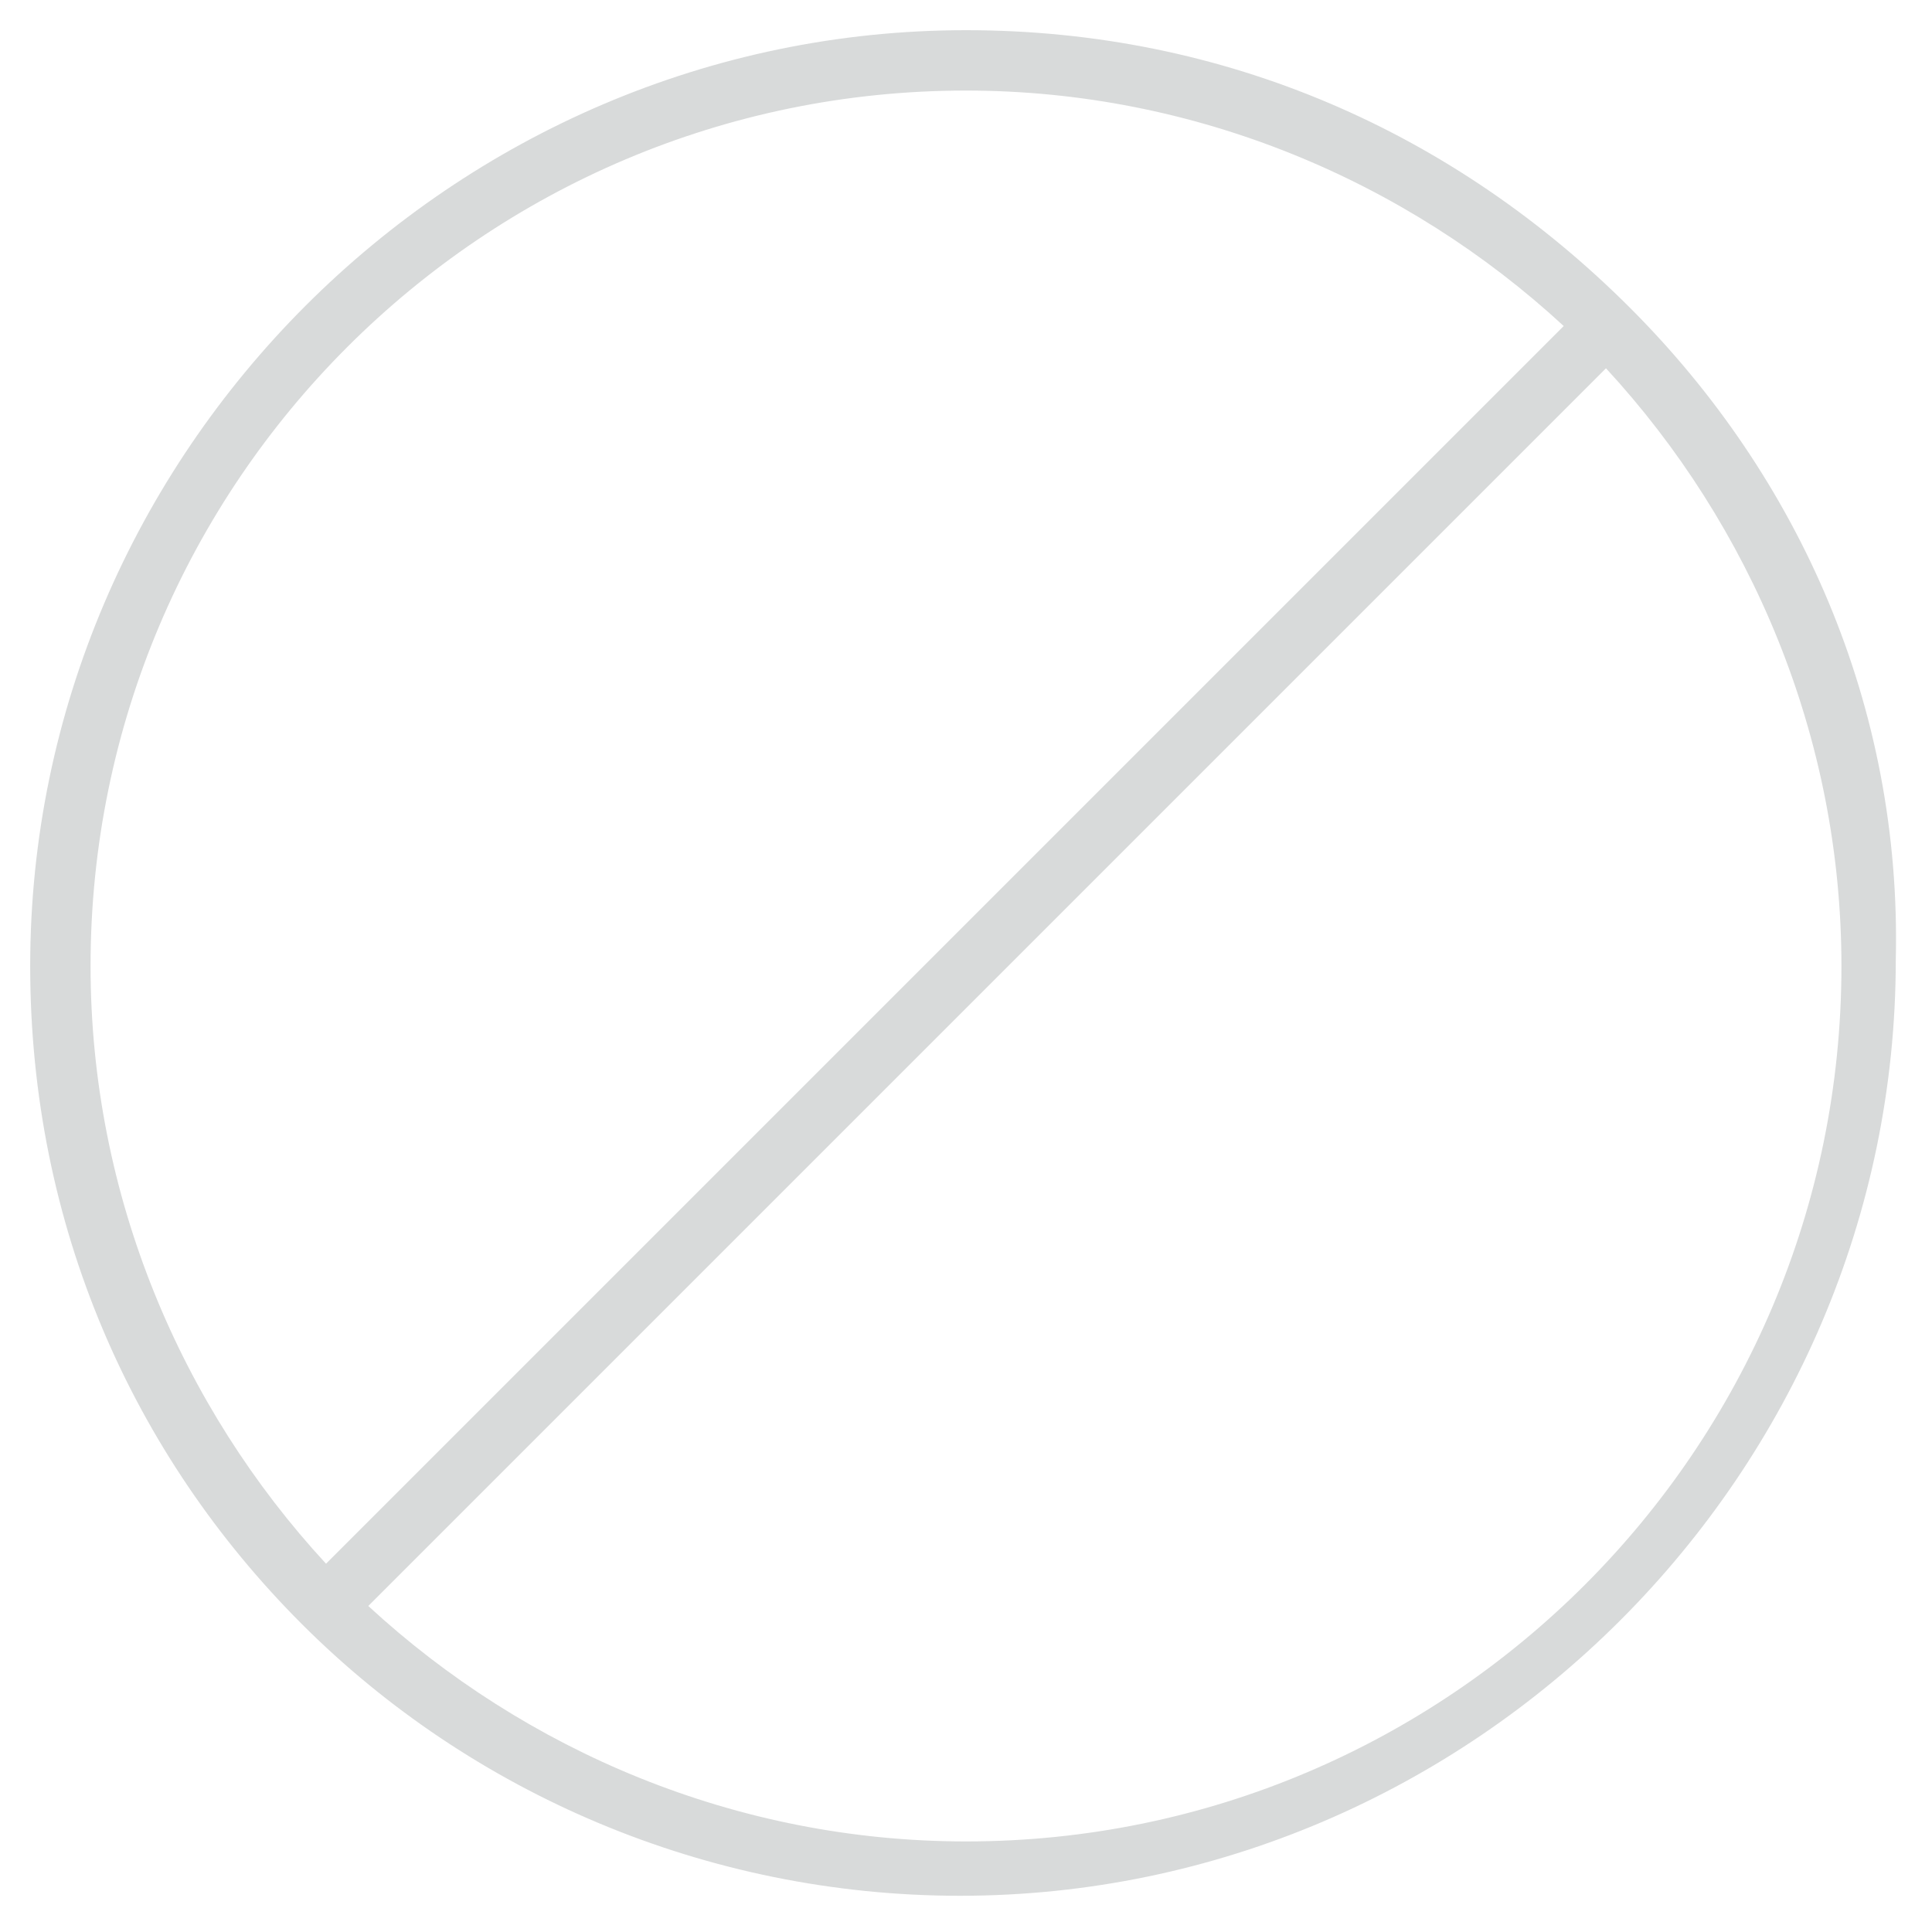 <svg version="1.1" xmlns="http://www.w3.org/2000/svg" xmlns:xlink="http://www.w3.org/1999/xlink" x="0px" y="0px" viewBox="0 0 32 32" enable-background="new 0 0 32 32" xml:space="preserve">
<path fill="#D8DADA" d="M27,5.1C27,5.1,27,5.1,27,5.1C26.9,5,26.9,5,27,5.1c-2.9-2.9-6.7-4.6-11-4.6C7.5,0.5,0.5,7.5,0.5,16
	c0,4.3,1.7,8.1,4.5,10.9c0,0,0,0,0,0s0,0,0,0c2.8,2.8,6.7,4.5,10.9,4.5c8.5,0,15.5-7,15.5-15.5C31.5,11.7,29.8,7.9,27,5.1z M16,1.5
	c3.8,0,7.3,1.5,9.9,3.9L5.4,25.9C3,23.3,1.5,19.8,1.5,16C1.5,8,8,1.5,16,1.5z M16,30.5c-3.8,0-7.3-1.5-9.9-3.9L26.6,6.1
	c2.4,2.6,3.9,6.1,3.9,9.9C30.5,24,24,30.5,16,30.5z"/>
</svg>
